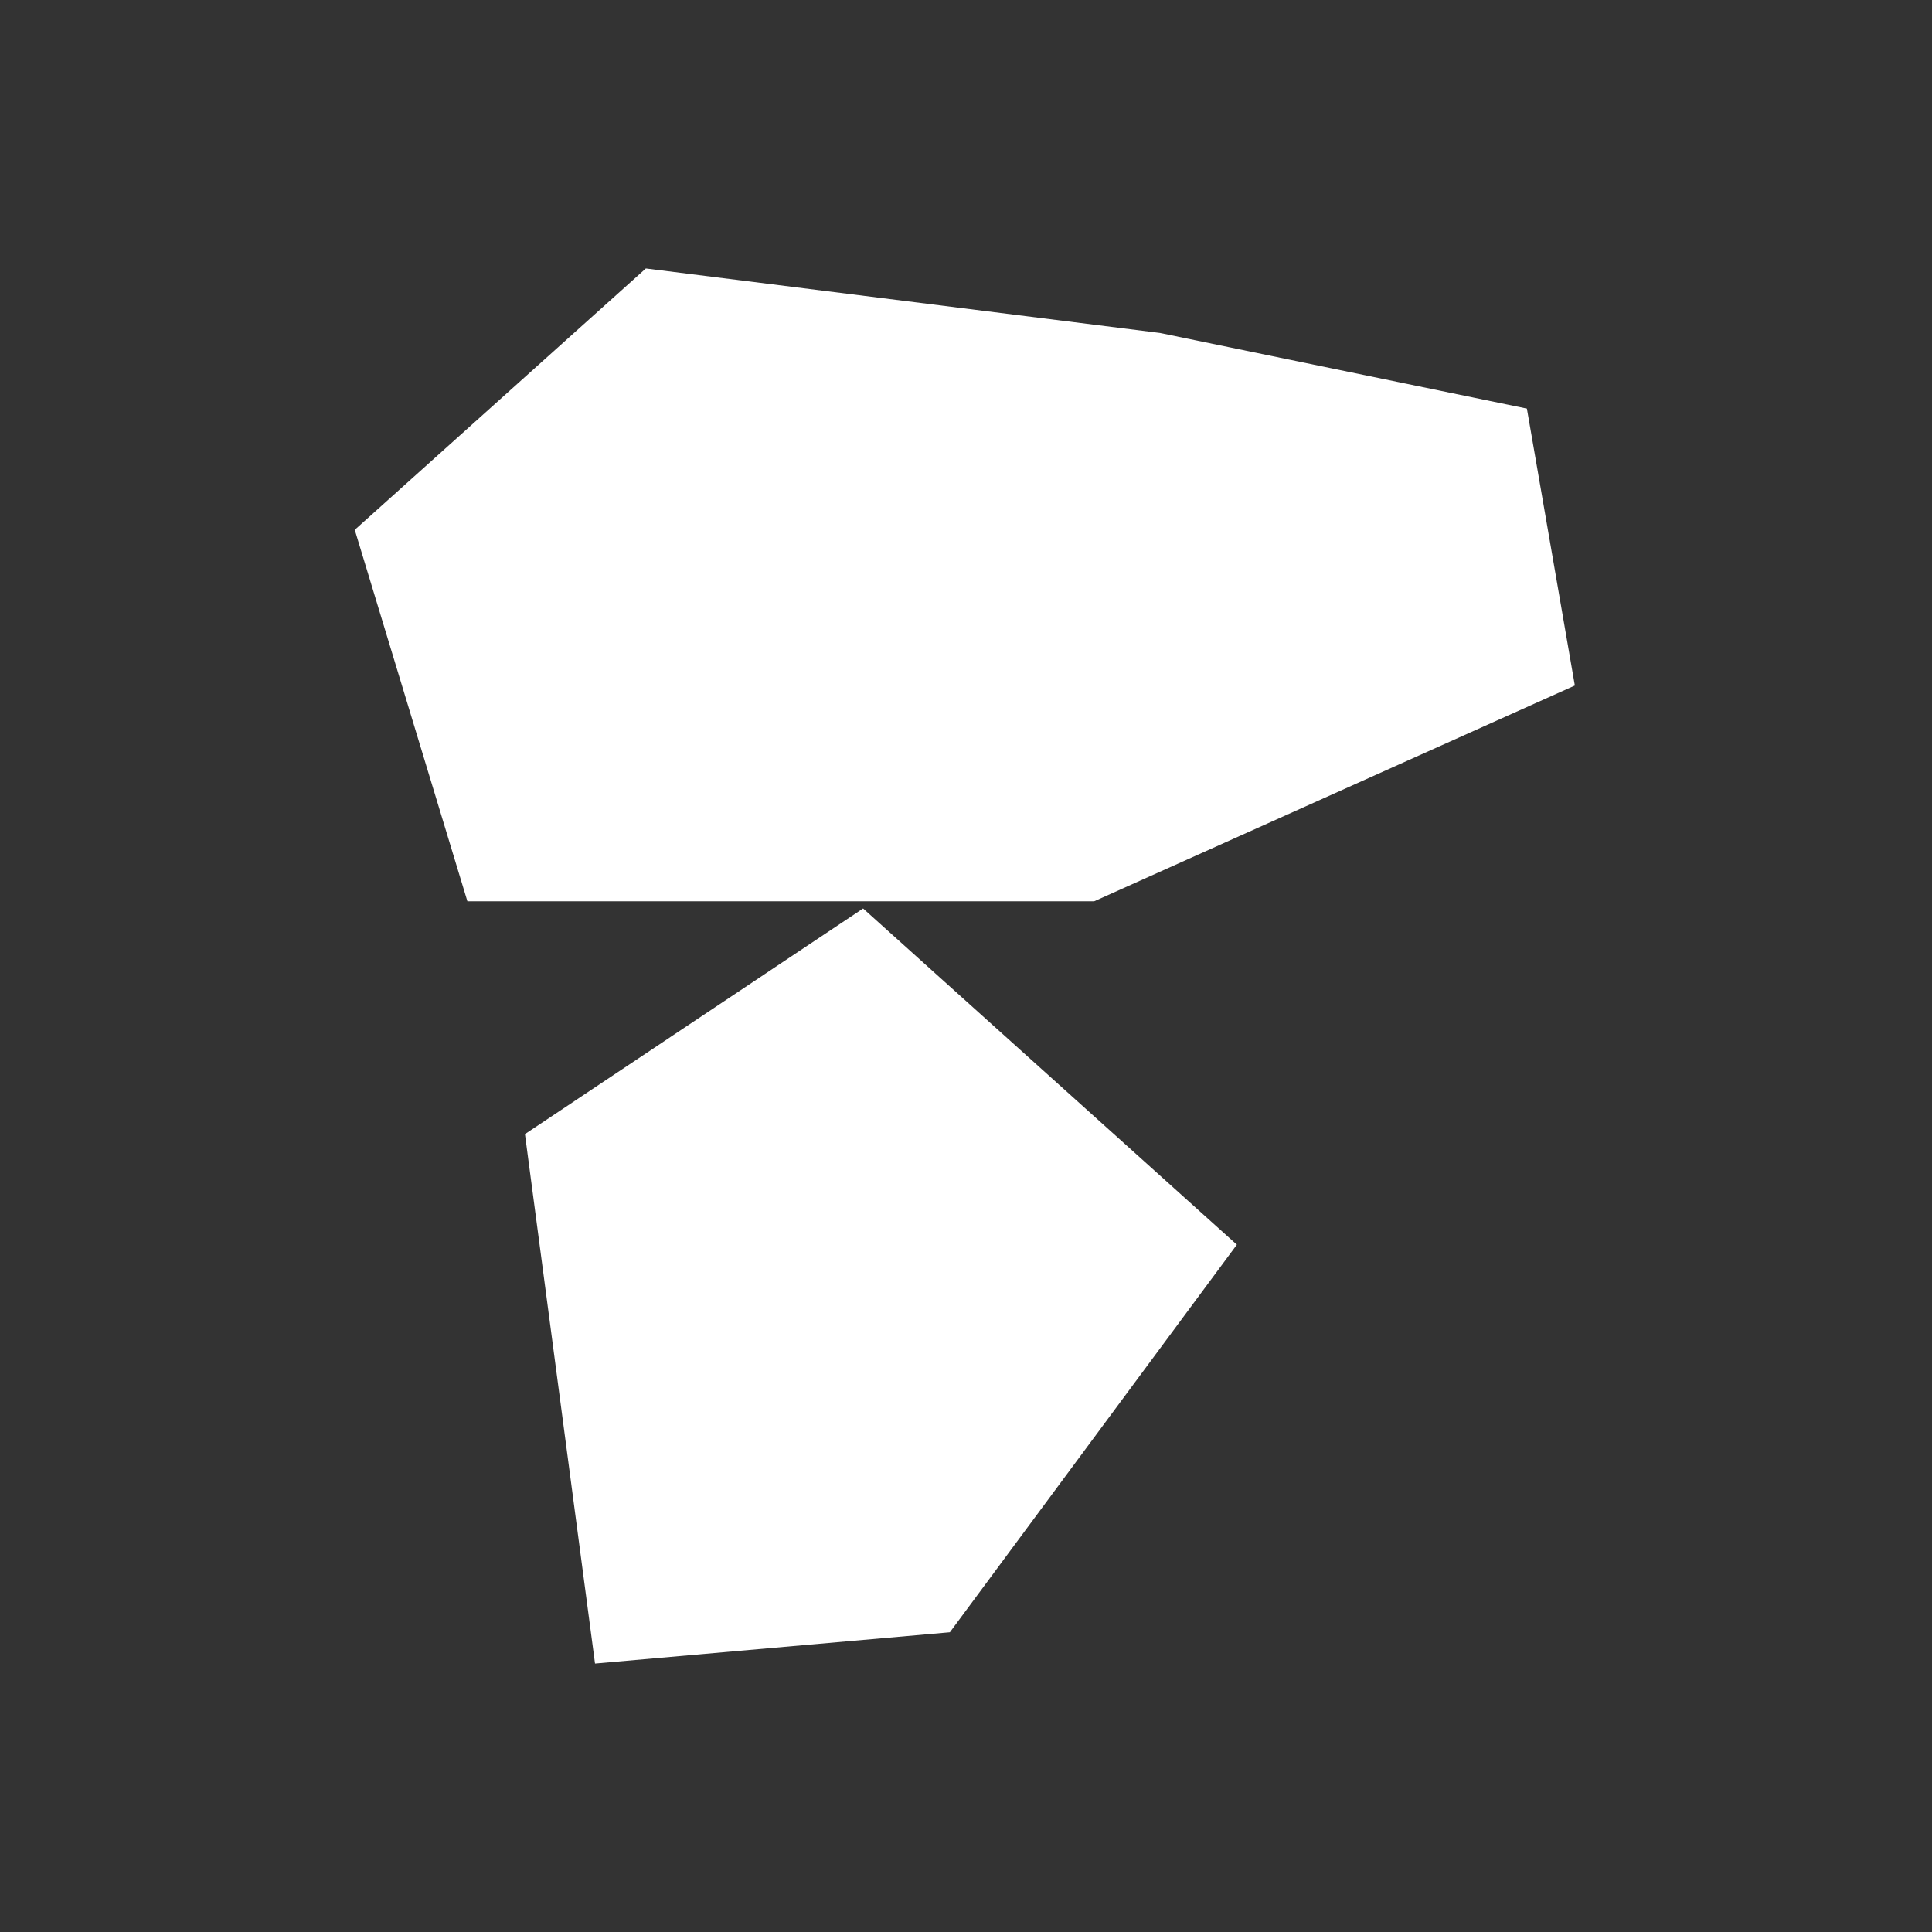 <svg width="806" height="806" viewBox="0 0 806 806" fill="none" xmlns="http://www.w3.org/2000/svg">
<rect x="0" y="0" width="806" height="806" fill="#333333" stroke="none"/>
<path d="M248.236 694L219 473.127L360.075 379L516 519.259L396.272 680.953L248.236 694Z" fill="white"/>
<path d="M194.992 376L148 221.033L269.434 112L483.921 138.91L636.994 170.46L657 285.989L456.471 376H194.992Z" fill="white"/>
</svg>
